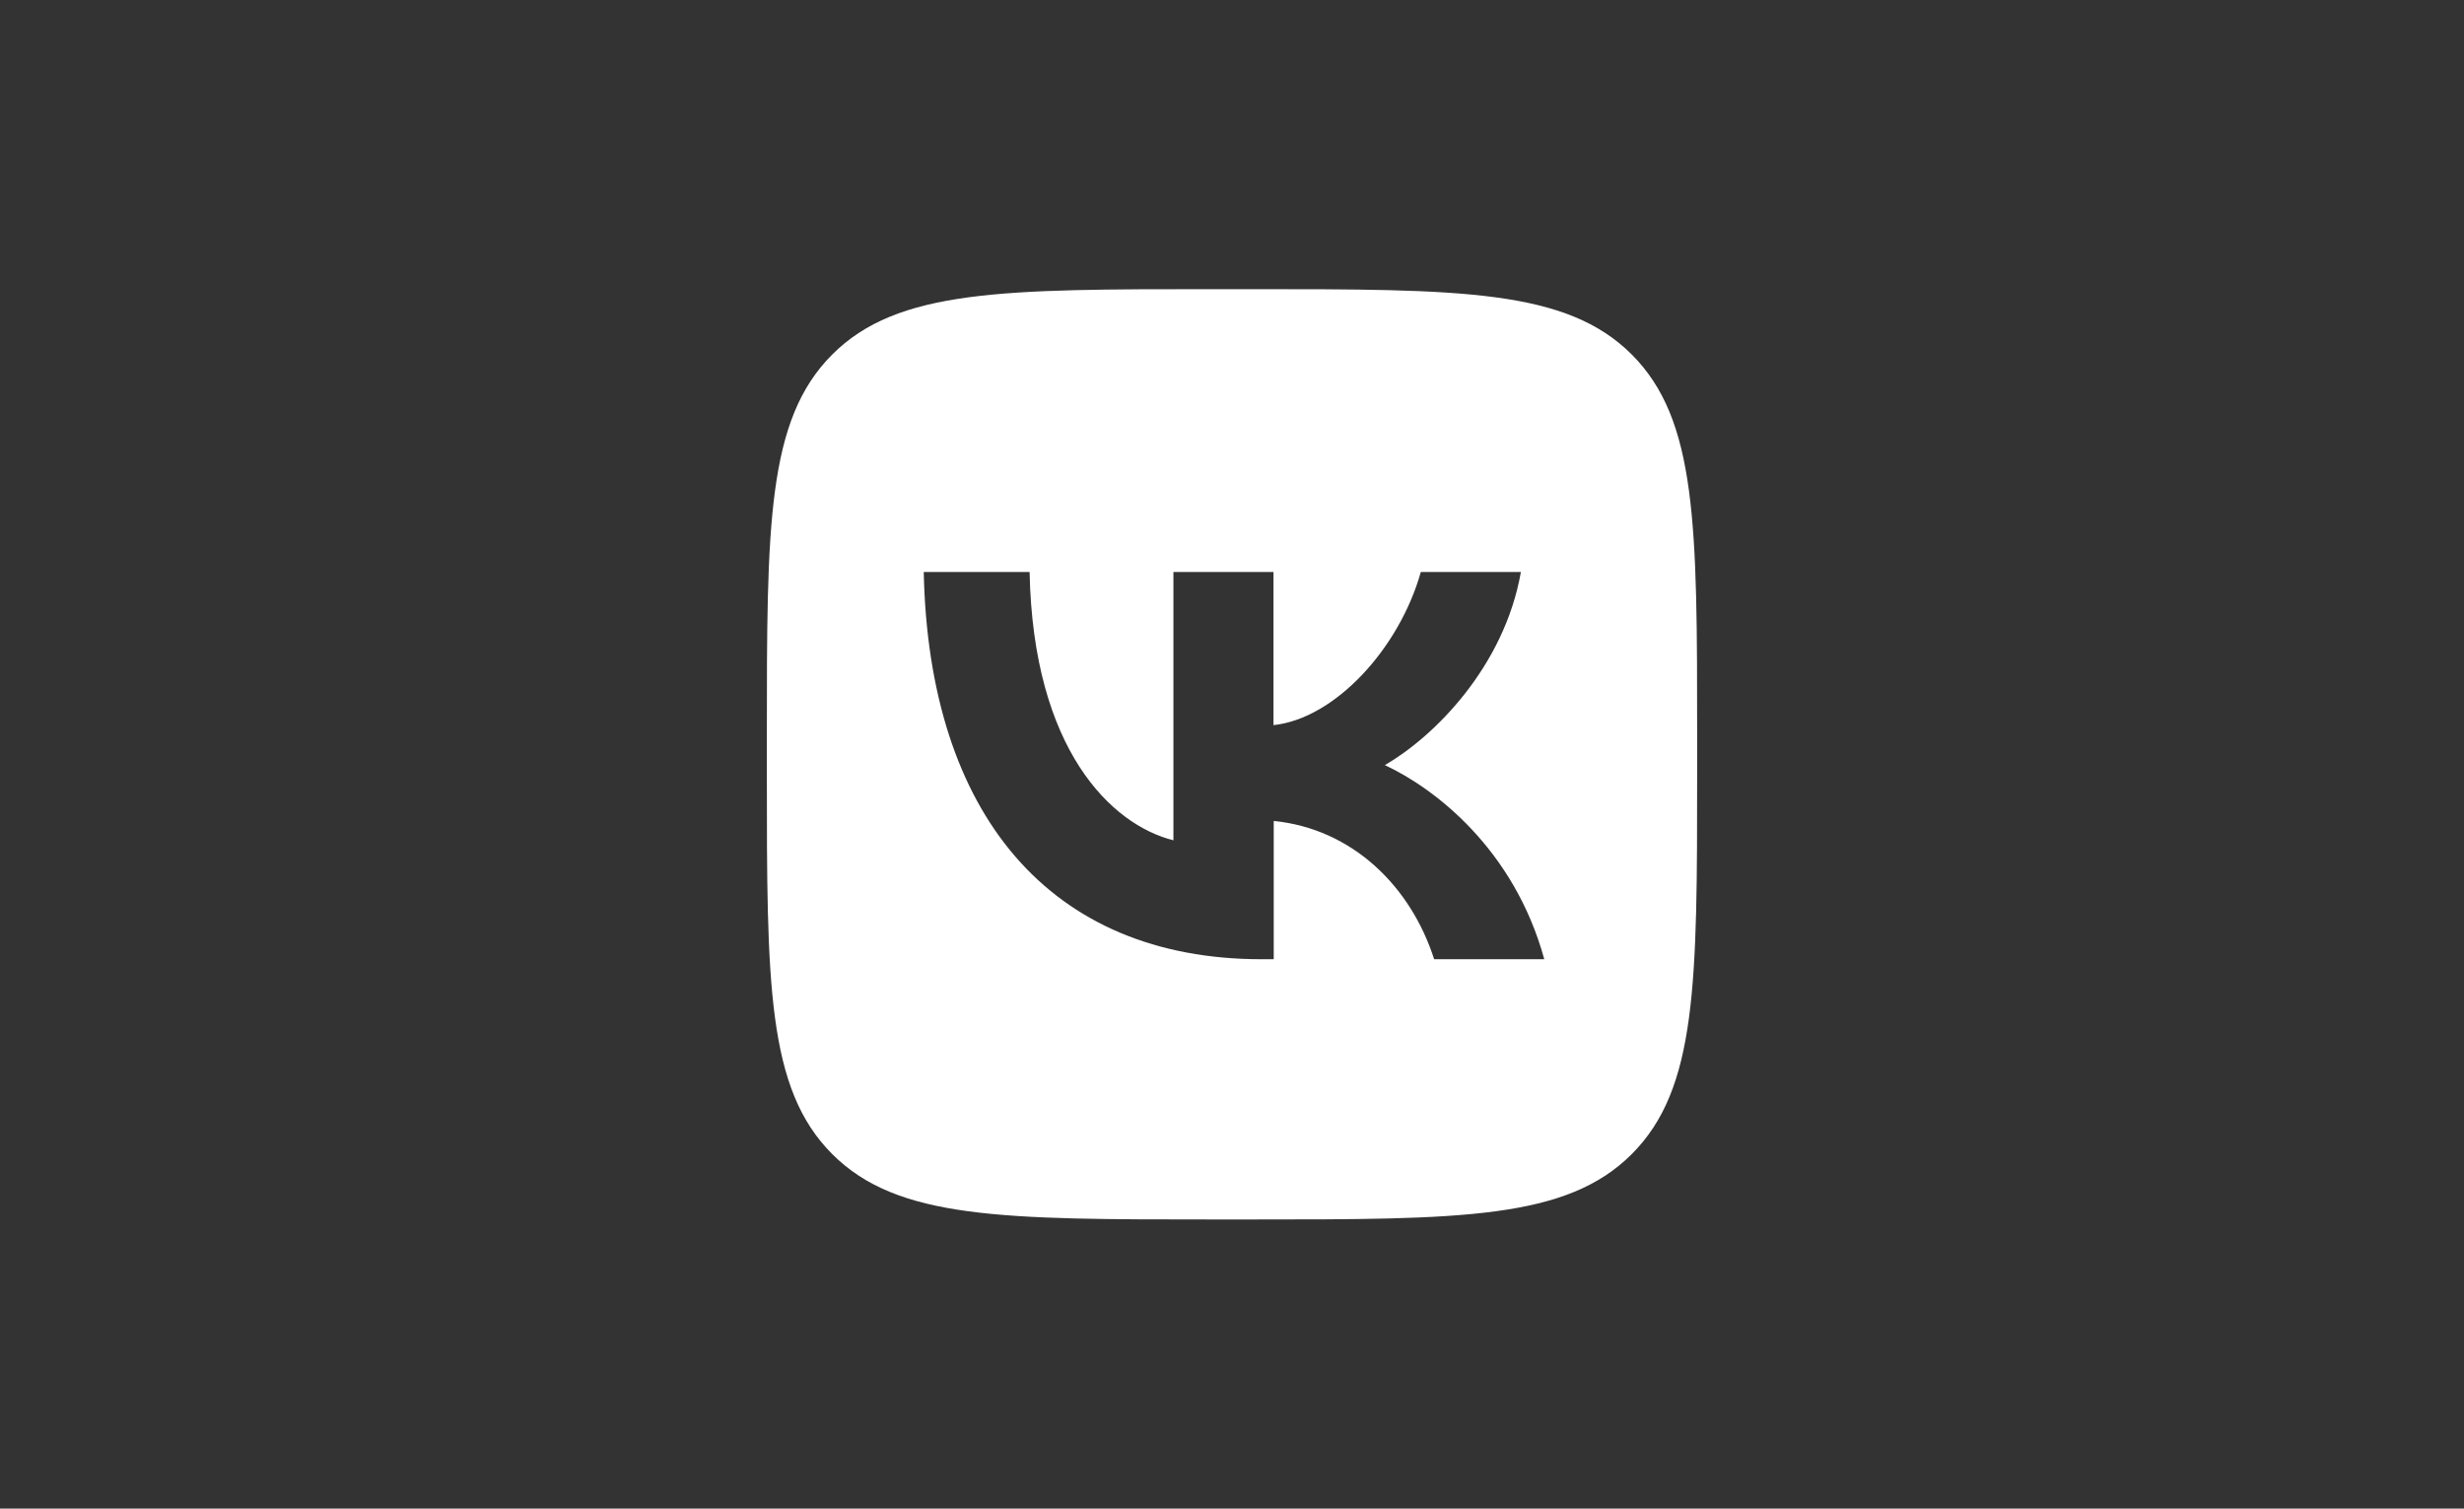 <?xml version="1.0" encoding="UTF-8"?><svg id="_Слой_1" xmlns="http://www.w3.org/2000/svg" width="98" height="60" viewBox="0 0 98 60"><rect x="0" y="0" width="98" height="60" fill="#333333" stroke="none"/><defs><style>.cls-1{fill:#fff;fill-rule:evenodd;}</style></defs><path class="cls-1" d="m33.1,14.1c-2.6,2.6-2.6,6.79-2.6,15.16v1.48c0,8.37,0,12.56,2.6,15.16,2.6,2.6,6.79,2.6,15.16,2.6h1.48c8.37,0,12.56,0,15.16-2.6,2.6-2.6,2.6-6.79,2.6-15.16v-1.48c0-8.37,0-12.56-2.6-15.16-2.6-2.6-6.79-2.6-15.16-2.6h-1.48c-8.37,0-12.56,0-15.16,2.6Zm3.64,8.65c.2,9.62,5.01,15.4,13.44,15.4h.48v-5.5c3.1.31,5.44,2.57,6.38,5.5h4.38c-1.2-4.38-4.36-6.8-6.34-7.72,1.97-1.14,4.75-3.92,5.41-7.68h-3.98c-.86,3.05-3.42,5.83-5.86,6.09v-6.09h-3.98v10.67c-2.47-.62-5.58-3.61-5.72-10.67h-4.22Z"/></svg>